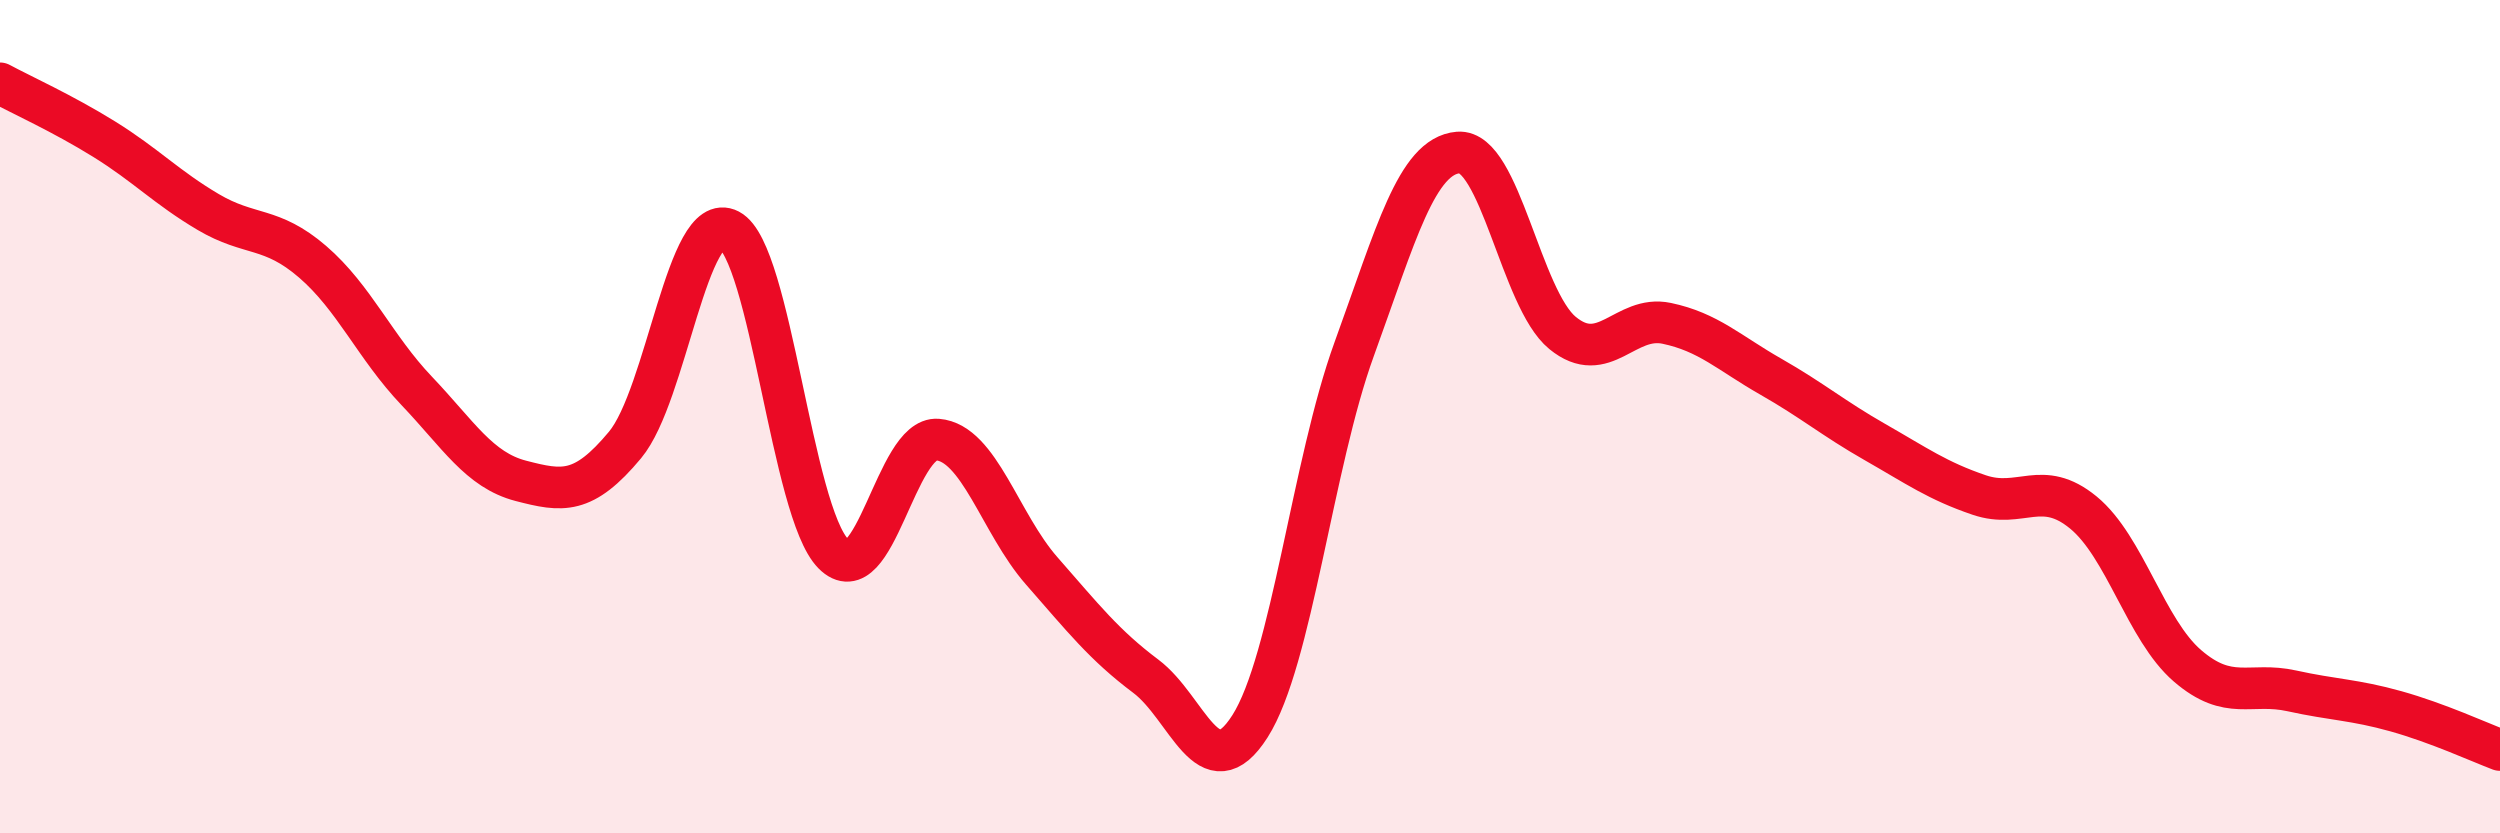 
    <svg width="60" height="20" viewBox="0 0 60 20" xmlns="http://www.w3.org/2000/svg">
      <path
        d="M 0,2 C 0.5,2.27 1.5,2.72 2.5,3.34 C 3.5,3.96 4,4.5 5,5.09 C 6,5.68 6.5,5.42 7.5,6.28 C 8.5,7.14 9,8.33 10,9.38 C 11,10.43 11.5,11.28 12.5,11.54 C 13.5,11.8 14,11.88 15,10.68 C 16,9.48 16.5,5 17.5,5.52 C 18.5,6.04 19,12.28 20,13.29 C 21,14.3 21.5,10.47 22.5,10.55 C 23.5,10.63 24,12.56 25,13.7 C 26,14.84 26.5,15.48 27.5,16.23 C 28.5,16.98 29,19 30,17.43 C 31,15.86 31.5,11.13 32.5,8.38 C 33.5,5.63 34,3.74 35,3.66 C 36,3.58 36.5,7.17 37.5,7.99 C 38.5,8.81 39,7.55 40,7.76 C 41,7.97 41.5,8.47 42.5,9.04 C 43.5,9.61 44,10.04 45,10.61 C 46,11.18 46.5,11.54 47.5,11.88 C 48.5,12.22 49,11.48 50,12.3 C 51,13.12 51.5,15.12 52.5,15.98 C 53.5,16.84 54,16.36 55,16.58 C 56,16.8 56.5,16.79 57.5,17.07 C 58.5,17.35 59.5,17.81 60,18L60 20L0 20Z"
        fill="#EB0A25"
        opacity="0.1"
        stroke-linecap="round"
        stroke-linejoin="round"
      />
      <path
        d="M 0,2 C 0.5,2.27 1.5,2.72 2.5,3.34 C 3.5,3.96 4,4.5 5,5.09 C 6,5.68 6.5,5.42 7.5,6.28 C 8.5,7.14 9,8.33 10,9.38 C 11,10.43 11.5,11.28 12.5,11.54 C 13.5,11.8 14,11.88 15,10.68 C 16,9.48 16.5,5 17.5,5.52 C 18.5,6.04 19,12.28 20,13.29 C 21,14.3 21.5,10.47 22.5,10.55 C 23.5,10.63 24,12.56 25,13.7 C 26,14.84 26.5,15.48 27.5,16.23 C 28.5,16.98 29,19 30,17.43 C 31,15.86 31.5,11.13 32.5,8.38 C 33.5,5.63 34,3.74 35,3.66 C 36,3.58 36.5,7.17 37.5,7.99 C 38.5,8.81 39,7.55 40,7.76 C 41,7.97 41.5,8.47 42.5,9.04 C 43.5,9.61 44,10.04 45,10.61 C 46,11.18 46.5,11.54 47.5,11.88 C 48.5,12.22 49,11.48 50,12.3 C 51,13.12 51.5,15.12 52.5,15.98 C 53.5,16.84 54,16.36 55,16.58 C 56,16.8 56.5,16.79 57.5,17.07 C 58.5,17.35 59.5,17.81 60,18"
        stroke="#EB0A25"
        stroke-width="1"
        fill="none"
        stroke-linecap="round"
        stroke-linejoin="round"
      />
    </svg>
  